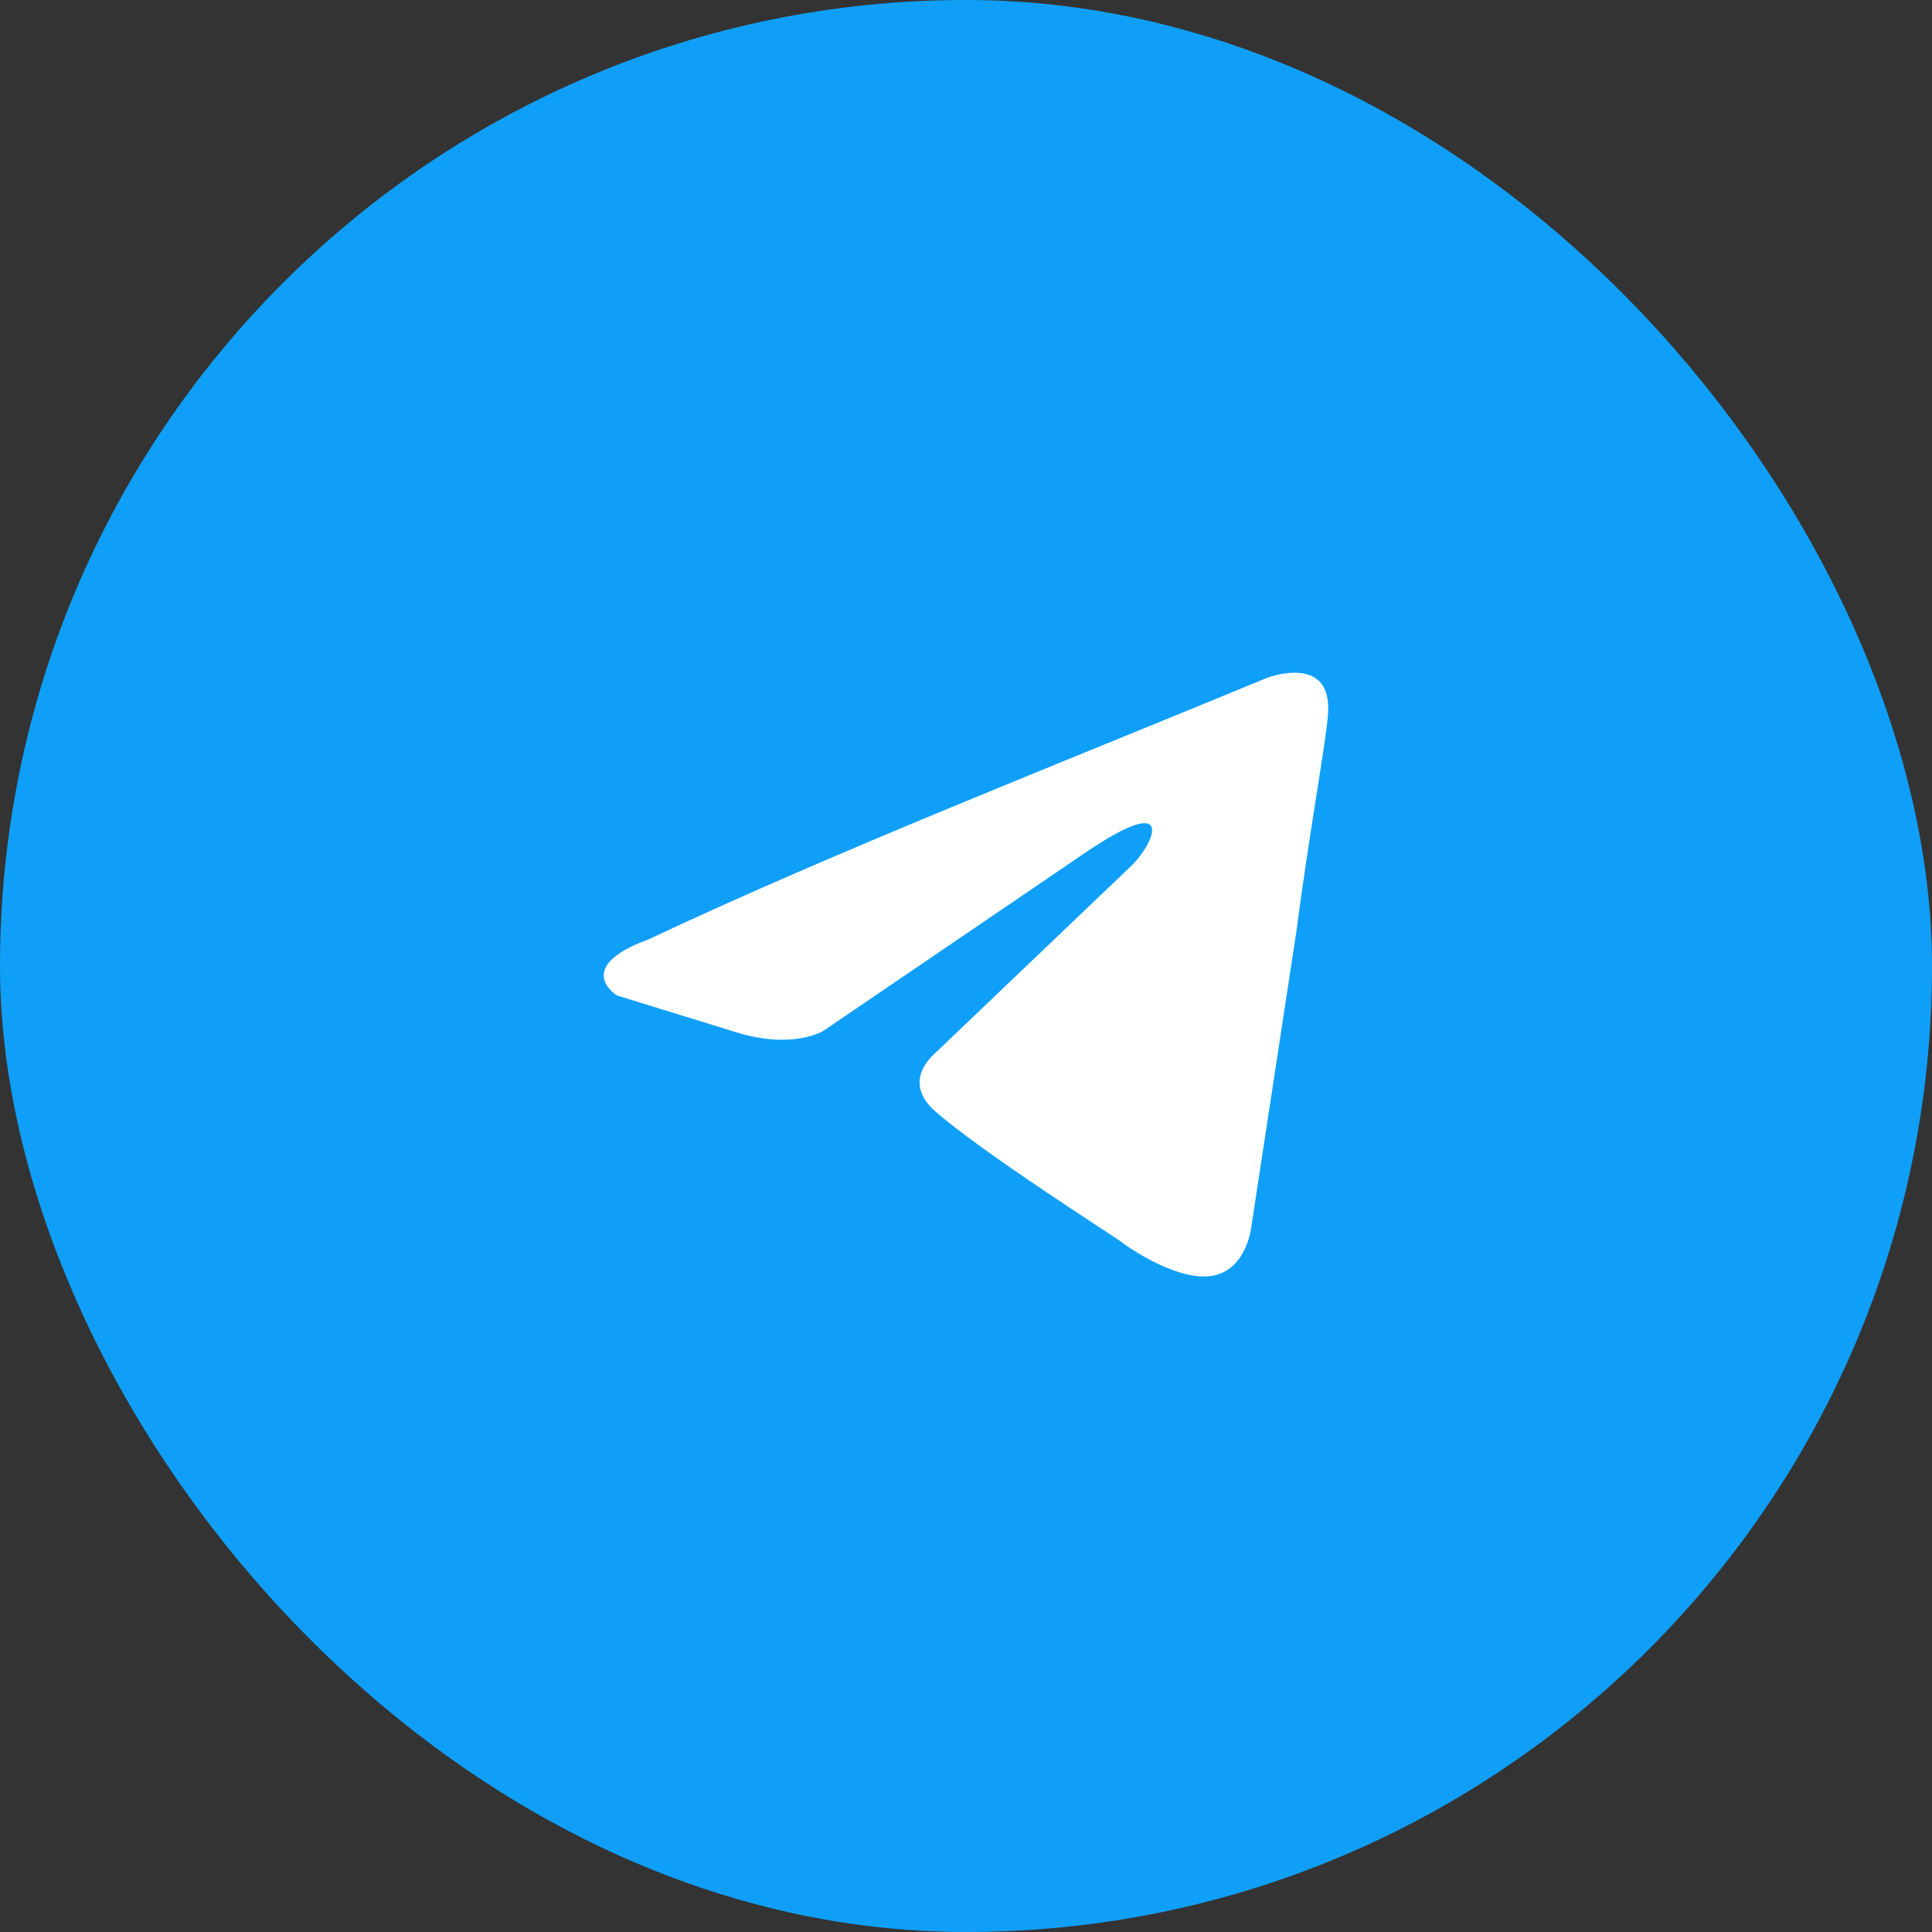 <?xml version="1.0" encoding="UTF-8"?> <svg xmlns="http://www.w3.org/2000/svg" width="28" height="28" viewBox="0 0 28 28" fill="none"><rect x="0" y="0" width="28" height="28" fill="#333333" stroke="none"/><rect width="28" height="28" rx="14" fill="#0F9FF9"></rect><path d="M18.355 9.827C18.355 9.827 19.326 9.448 19.245 10.368C19.218 10.747 18.975 12.073 18.787 13.507L18.139 17.754C18.139 17.754 18.085 18.376 17.599 18.484C17.114 18.593 16.385 18.106 16.25 17.997C16.142 17.916 14.227 16.699 13.552 16.104C13.363 15.941 13.147 15.617 13.579 15.238L16.412 12.533C16.736 12.208 17.06 11.45 15.711 12.37L11.933 14.94C11.933 14.94 11.502 15.211 10.692 14.967L8.938 14.426C8.938 14.426 8.291 14.021 9.397 13.615C12.095 12.343 15.414 11.045 18.355 9.827Z" fill="white"></path></svg> 